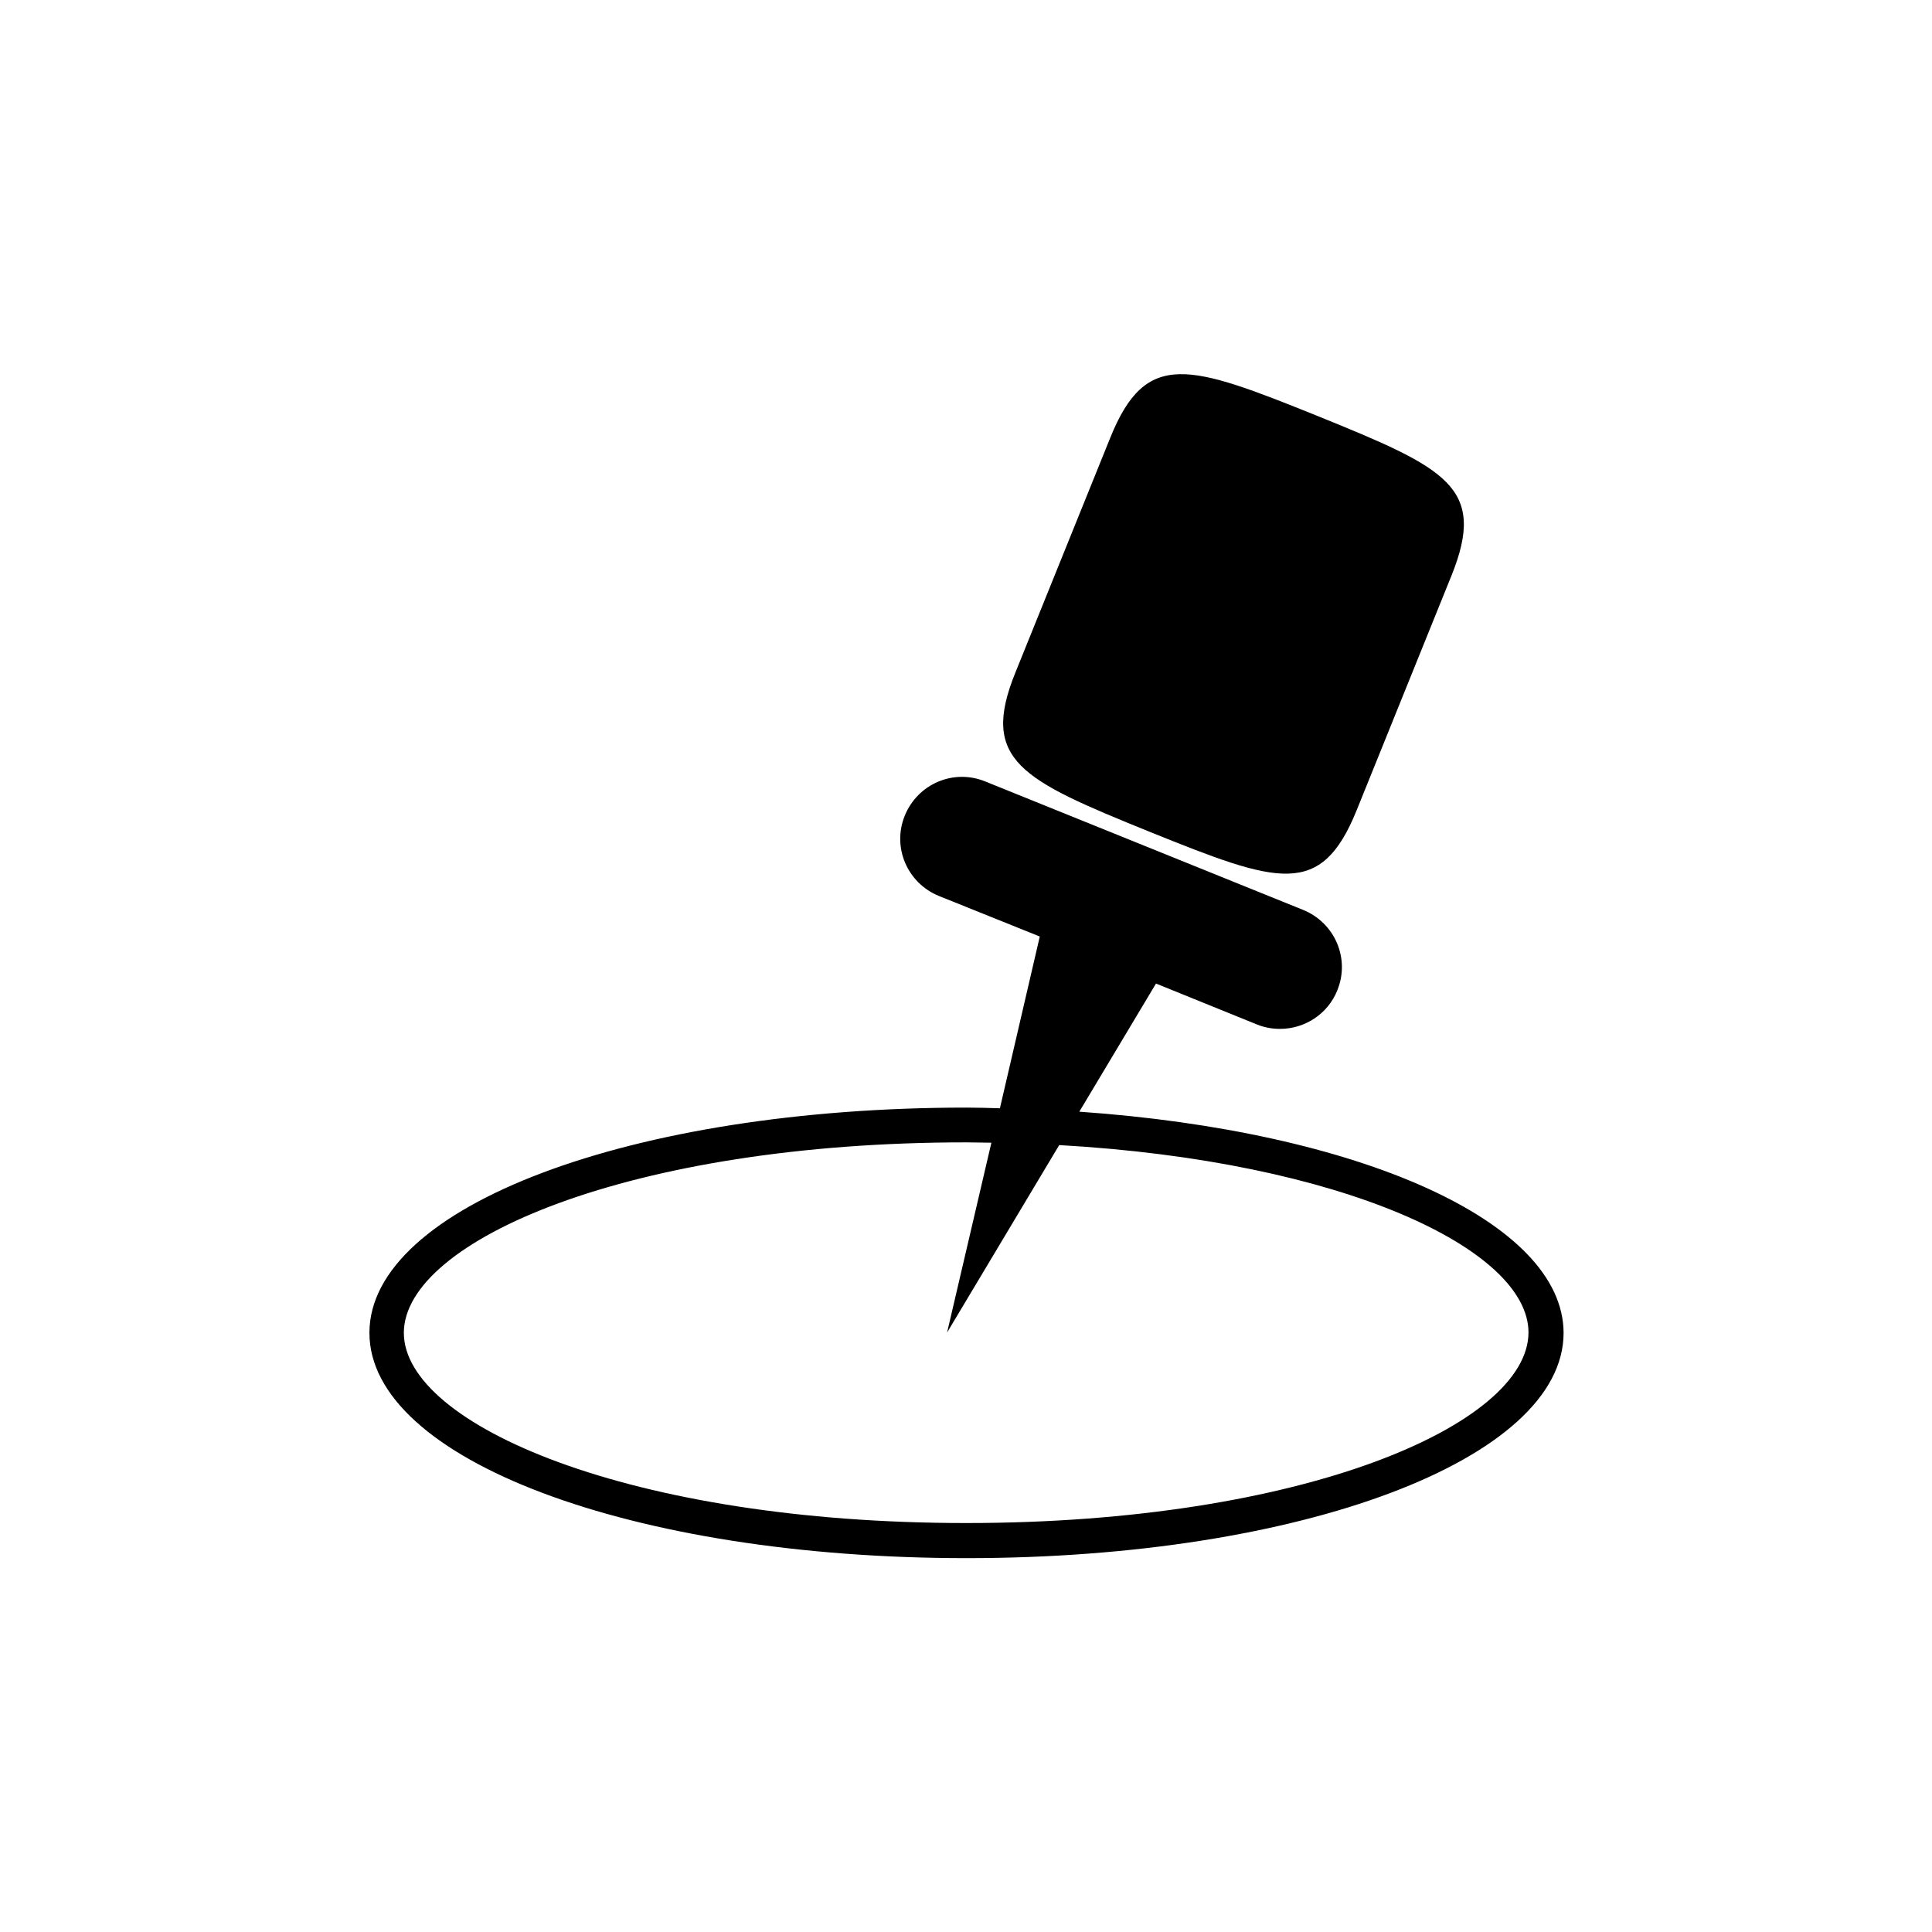 <?xml version="1.0" encoding="utf-8"?>
<!-- Generator: Adobe Illustrator 27.0.1, SVG Export Plug-In . SVG Version: 6.00 Build 0)  -->
<svg version="1.1" id="Ebene_1" xmlns="http://www.w3.org/2000/svg" xmlns:xlink="http://www.w3.org/1999/xlink" x="0px" y="0px"
	 viewBox="0 0 56.69 56.69" style="enable-background:new 0 0 56.69 56.69;" xml:space="preserve">
<style type="text/css">
	.st0{fill:none;}
</style>
<rect class="st0" width="56.69" height="56.69"/>
<g>
	<path d="M31.67,32.62l2.25-3.76l2.96,1.2c0.22,0.09,0.45,0.13,0.68,0.13c0.72,0,1.4-0.43,1.68-1.13c0.38-0.93-0.07-1.98-1-2.36
		l-9.33-3.77c-0.93-0.38-1.98,0.07-2.36,1c-0.38,0.93,0.07,1.98,1,2.36l2.96,1.19l-1.17,5.04c-0.33-0.01-0.65-0.02-0.98-0.02
		c-9.83,0-17.52,2.9-17.52,6.61c0,3.71,7.7,6.61,17.52,6.61c9.82,0,17.52-2.9,17.52-6.61C45.87,35.83,39.85,33.19,31.67,32.62z
		 M28.35,44.69c-9.87,0-16.5-2.89-16.5-5.58c0-2.7,6.63-5.59,16.5-5.59c0.25,0,0.49,0.01,0.74,0.01l-1.3,5.57l3.29-5.5
		c8.33,0.47,13.77,3.06,13.77,5.5C44.84,41.81,38.21,44.69,28.35,44.69z"/>
	<path d="M33.74,24.41c3.77,1.52,5.02,1.96,6.07-0.64l2.78-6.88c1.05-2.6-0.15-3.15-3.92-4.68c-3.77-1.52-5.04-1.97-6.09,0.63
		l-2.78,6.88C28.74,22.32,29.97,22.88,33.74,24.41z"/>
</g>
</svg>
